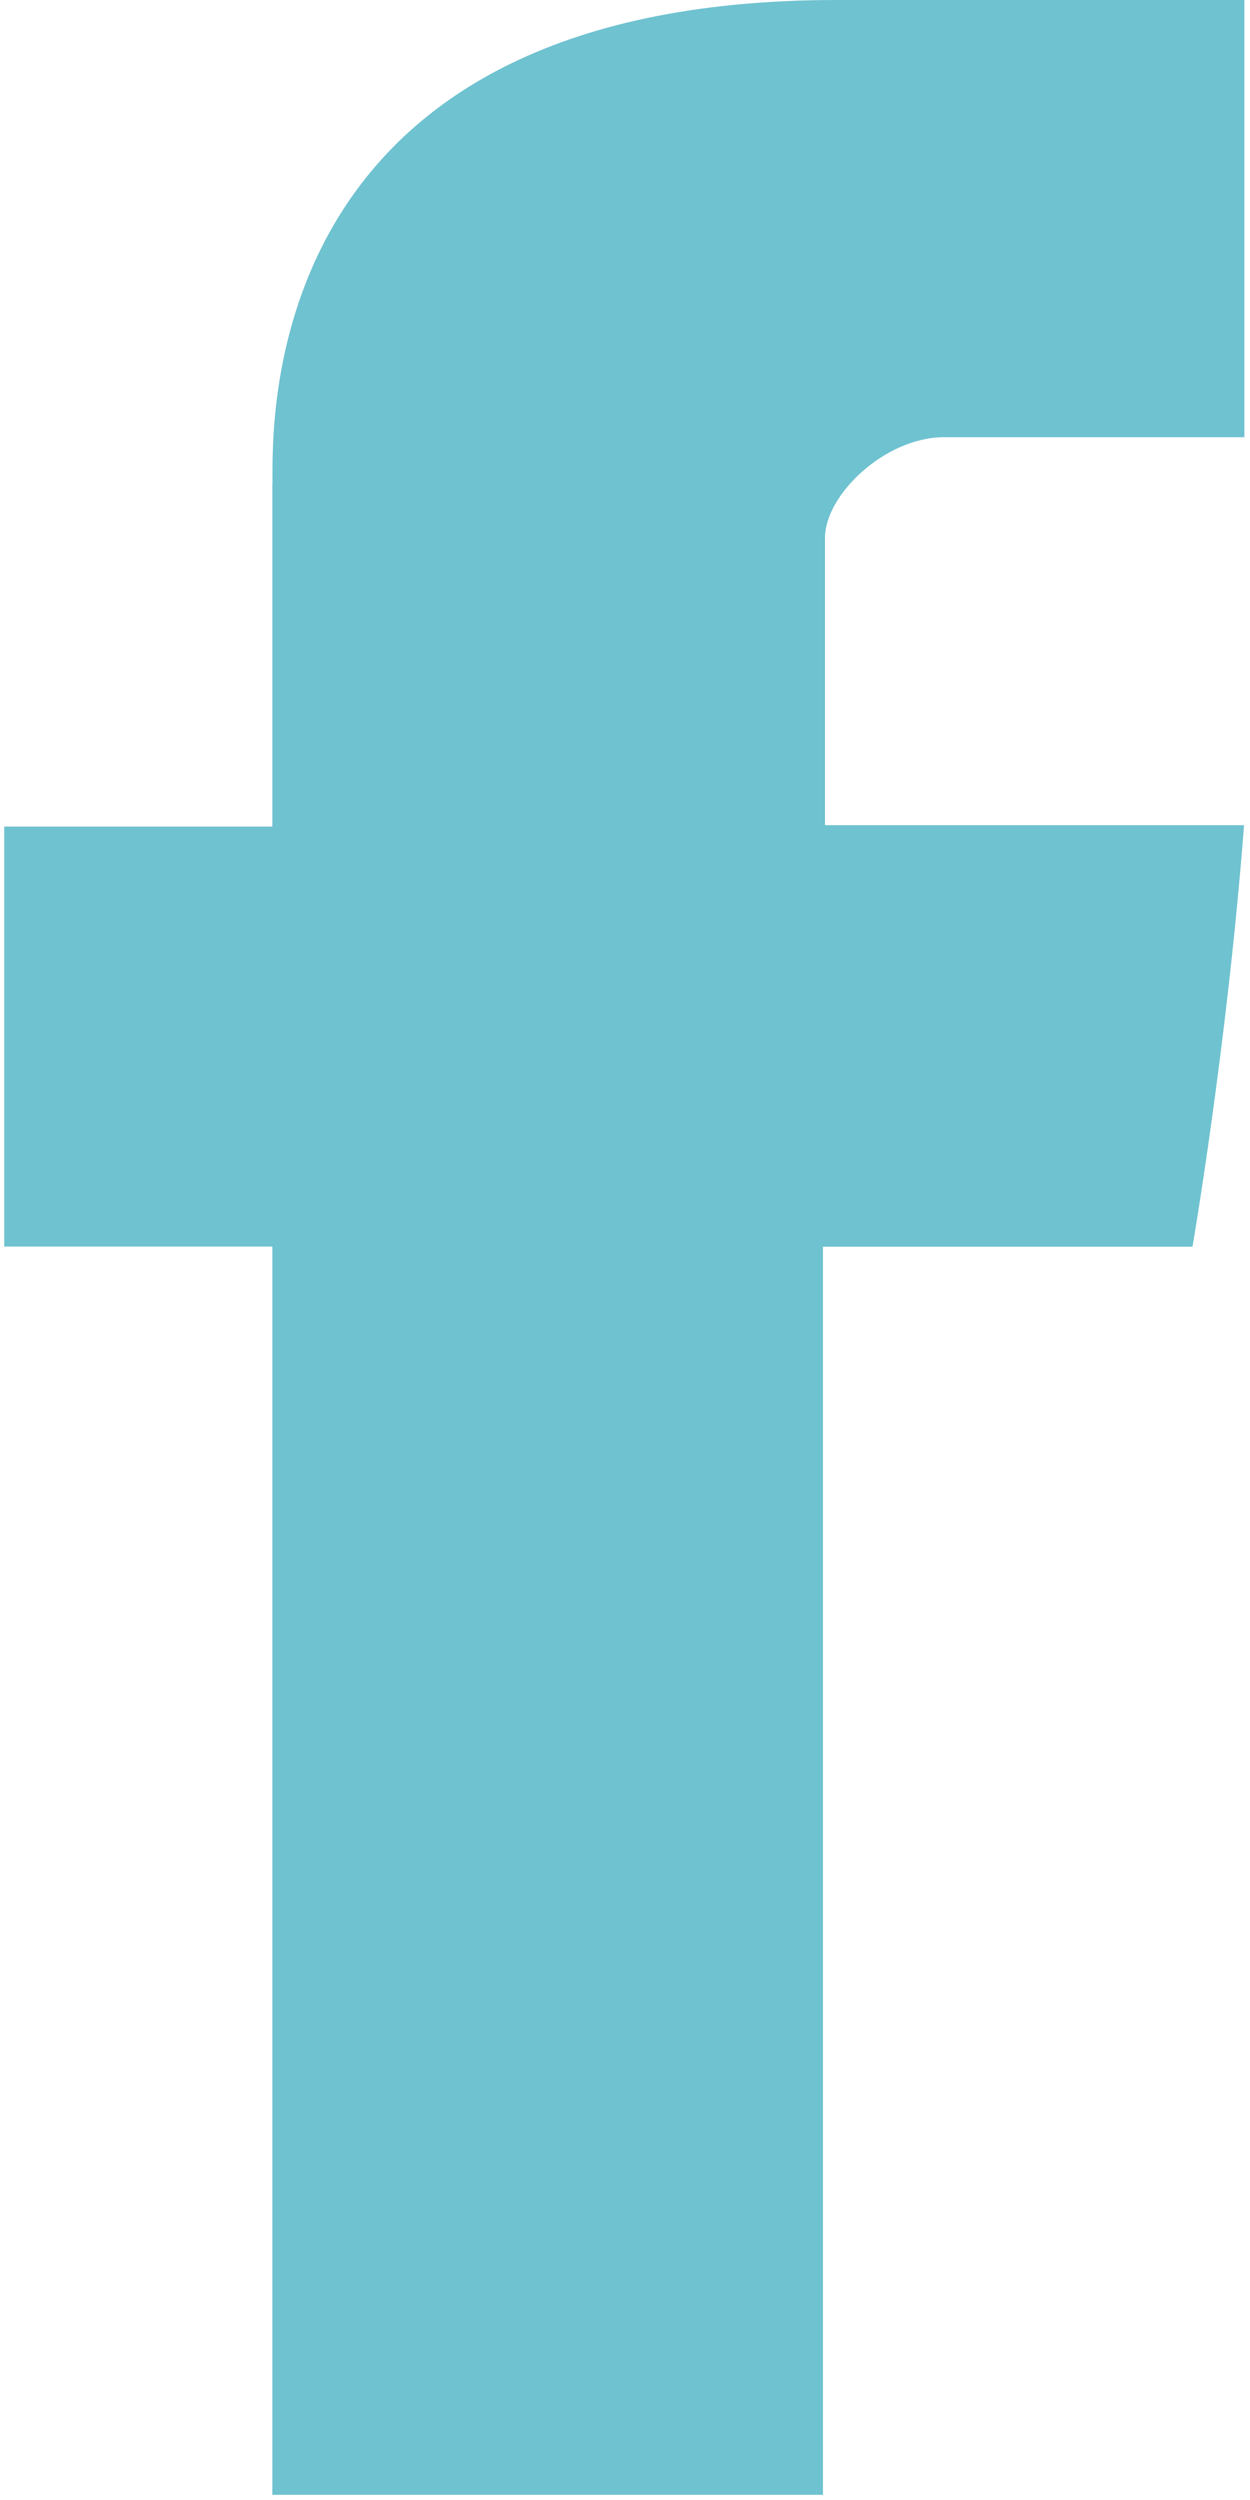 <svg width="8" height="16" viewBox="0 0 8 16" fill="none" xmlns="http://www.w3.org/2000/svg">
<path fill-rule="evenodd" clip-rule="evenodd" d="M1.743 3.092V5.29H0.027V7.978H1.743V15.967H5.267V7.979H7.632C7.632 7.979 7.854 6.69 7.962 5.281H5.28V3.442C5.28 3.168 5.663 2.798 6.044 2.798H7.964V0H5.354C1.656 0 1.744 2.69 1.744 3.092H1.743Z" fill="#6FC2D0"/>
</svg>
